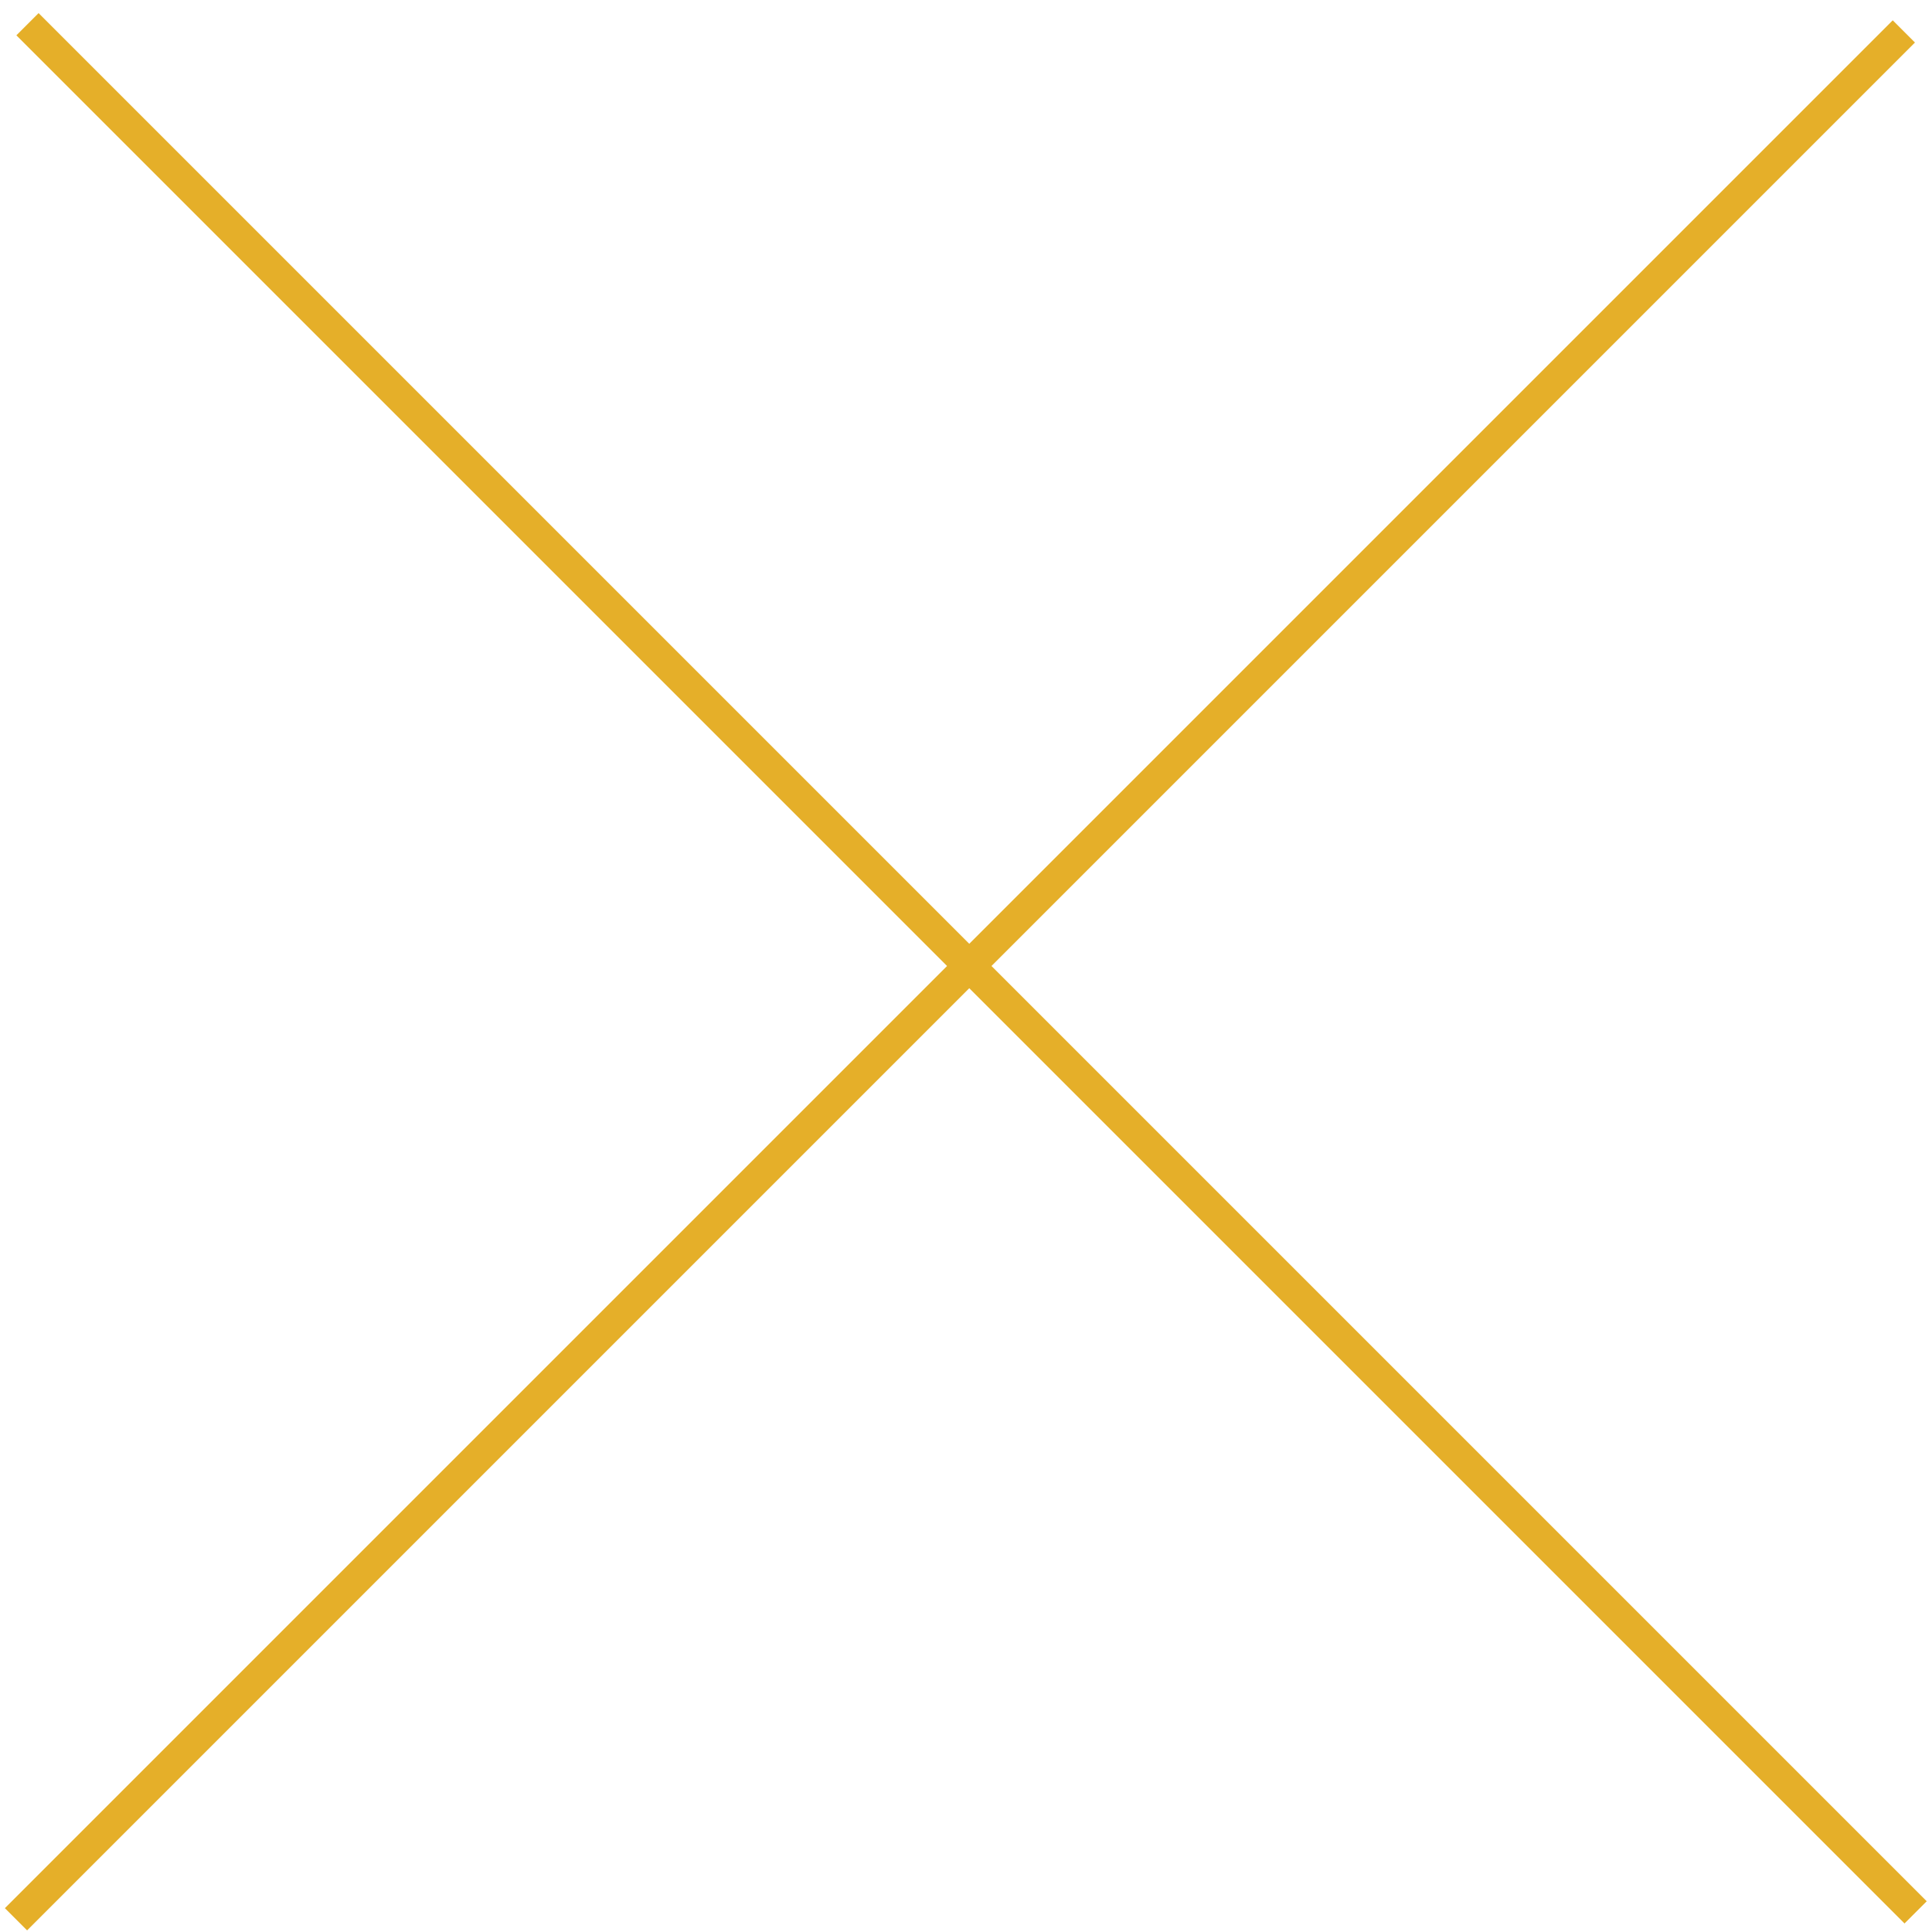 <?xml version="1.0" encoding="UTF-8"?> <svg xmlns="http://www.w3.org/2000/svg" width="123" height="123" viewBox="0 0 123 123" fill="none"> <rect x="1.042" y="2.249" width="2" height="170" transform="rotate(-45 1.042 2.249)" fill="#E5AF29"></rect> <rect width="2" height="170" transform="matrix(-0.707 -0.707 -0.707 0.707 121.915 2.707)" fill="#E5AF29"></rect> </svg> 